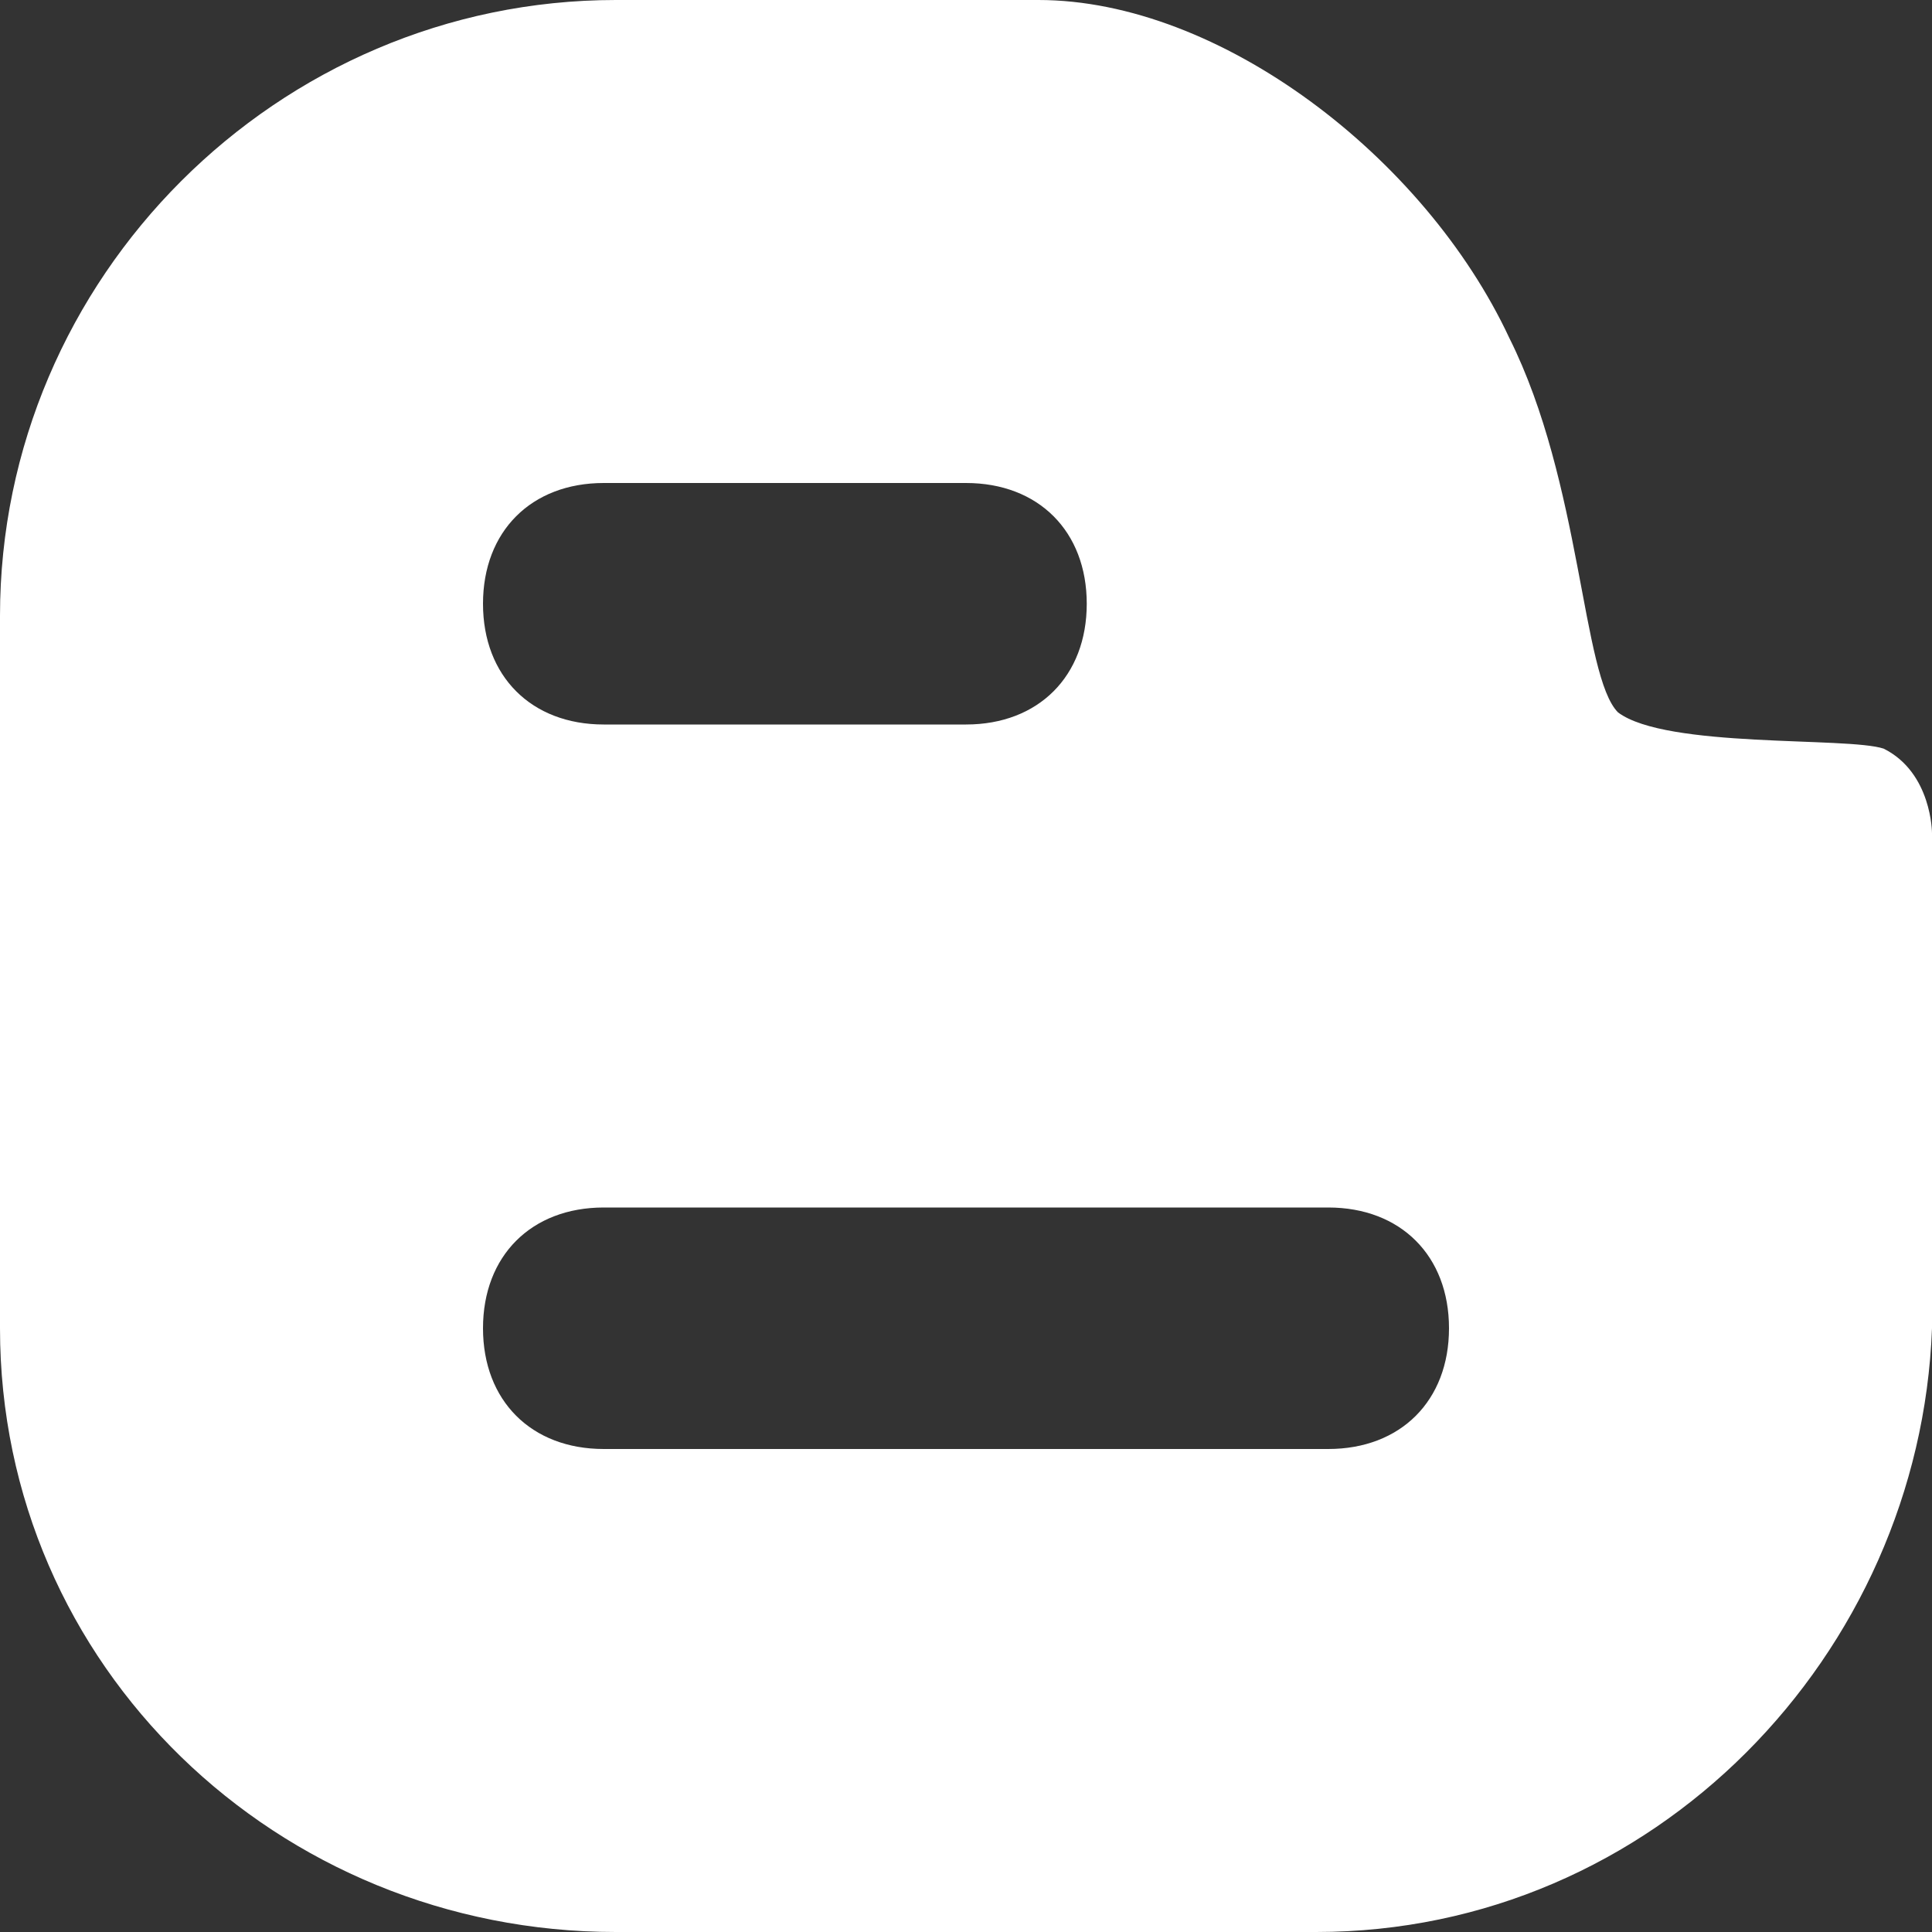 <svg width="16" height="16" viewBox="0 0 16 16" fill="none" xmlns="http://www.w3.org/2000/svg">
<rect x="0" y="0" width="16" height="16" fill="#333333" stroke="none"/>
<path fill-rule="evenodd" clip-rule="evenodd" d="M15.6 6.2C15.3 6.1 13.8 6.2 13.4 5.9C13.1 5.6 13.1 4 12.5 2.8C11.8 1.3 10.1 0 8.6 0H5.1C2.3 0 0 2.3 0 5.1V11C0 13.8 2.3 16 5.1 16H10.9C13.7 16 15.9 13.7 16 11V6.9C16 6.9 16 6.4 15.6 6.2ZM5 4H8C8.6 4 9 4.4 9 5C9 5.6 8.6 6 8 6H5C4.4 6 4 5.6 4 5C4 4.4 4.4 4 5 4ZM11 12H5C4.4 12 4 11.6 4 11C4 10.4 4.4 10 5 10H11C11.6 10 12 10.4 12 11C12 11.6 11.6 12 11 12Z" fill="white"/>
</svg>
